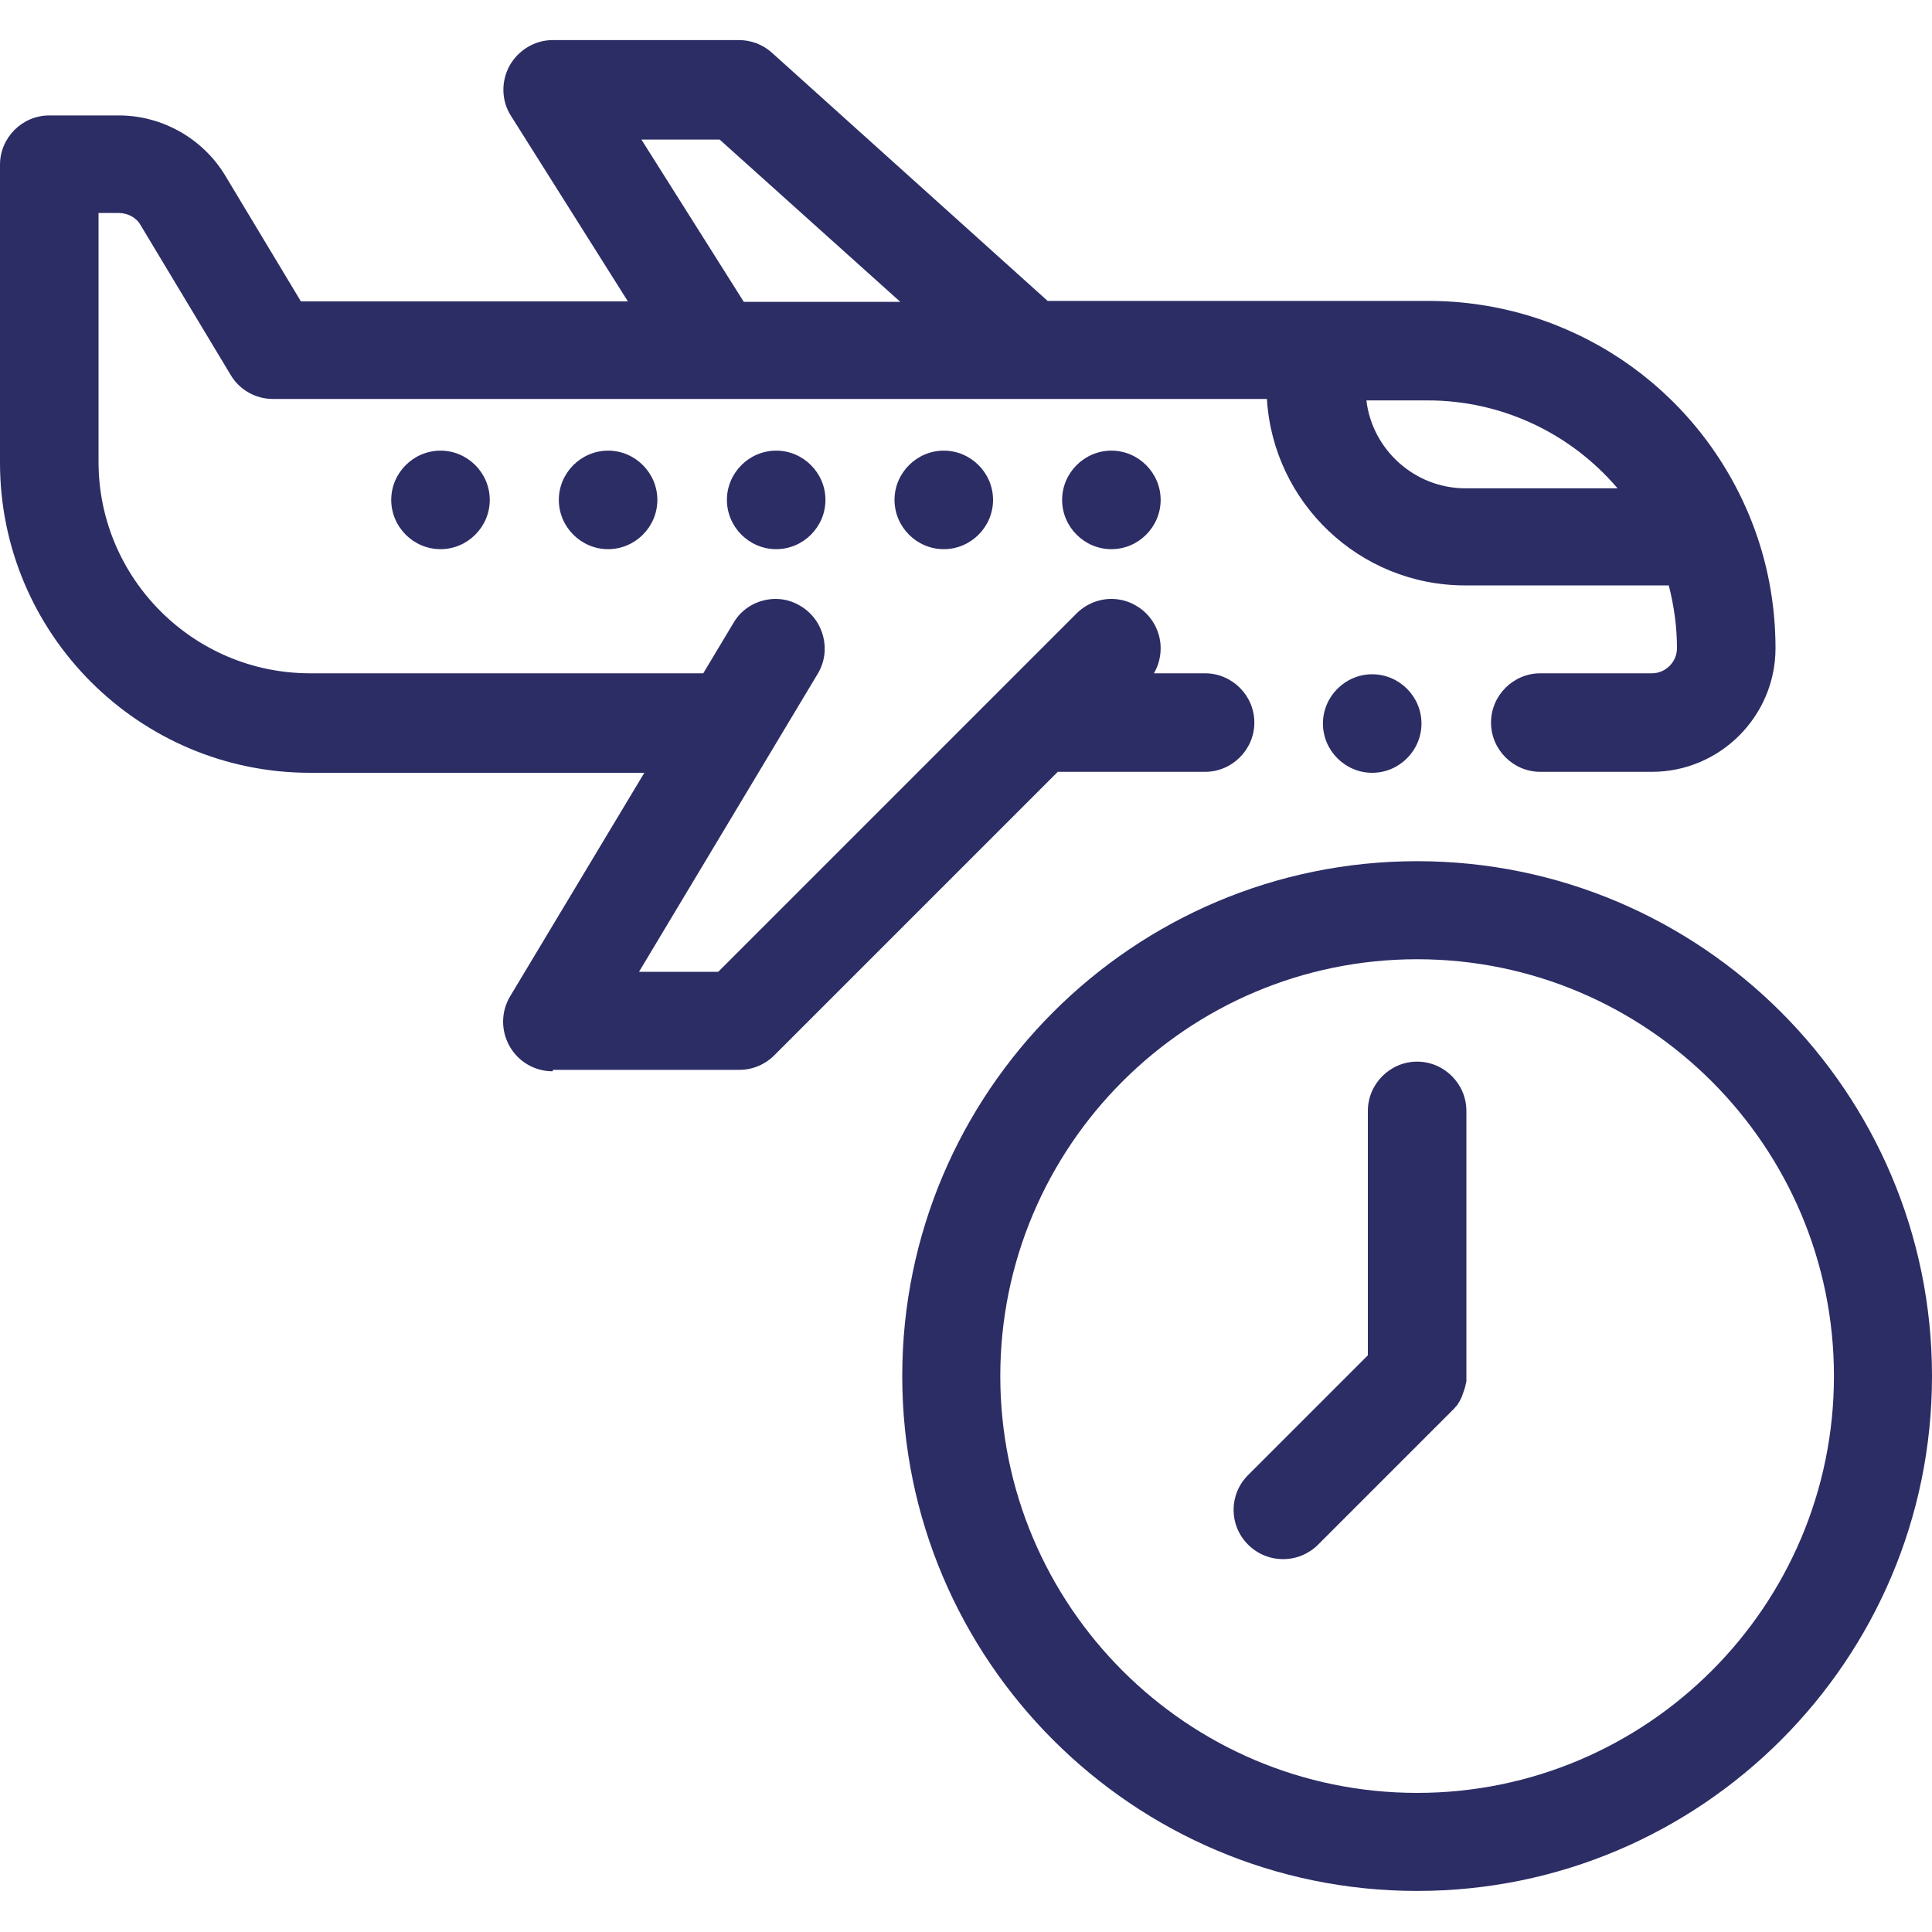 <?xml version="1.0" encoding="UTF-8"?>
<svg id="Layer_1" xmlns="http://www.w3.org/2000/svg" viewBox="0 0 40 40">
  <defs>
    <style>
      .cls-1 {
        fill: #2c2d65;
      }
    </style>
  </defs>
  <path class="cls-1" d="M29.34,39.15c-5.88,0-10.66-4.78-10.66-10.66s4.78-10.66,10.66-10.66,10.66,4.78,10.66,10.66-4.78,10.66-10.66,10.66ZM29.34,19.86c-4.76,0-8.63,3.87-8.63,8.63s3.87,8.63,8.63,8.63,8.63-3.87,8.63-8.63-3.87-8.63-8.63-8.63Z" />
  <path class="cls-1" d="M26.56,32.28c-.27,0-.53-.11-.72-.3-.4-.4-.4-1.04,0-1.44l2.48-2.48v-5.06c0-.56.46-1.02,1.02-1.02s1.02.46,1.02,1.02v5.6s-.03.13-.03.13l-.03.09-.04.11-.04.08-.05.08-.07.08-2.81,2.81c-.19.19-.45.3-.72.3Z" />
  <path class="cls-1" d="M23.01,11.37c-.56,0-1.02-.46-1.02-1.02s.46-1.02,1.02-1.02,1.02.46,1.02,1.02-.46,1.02-1.02,1.02Z" />
  <path class="cls-1" d="M19.54,11.37c-.56,0-1.02-.46-1.02-1.02s.46-1.02,1.02-1.02,1.02.46,1.02,1.02-.46,1.02-1.02,1.02Z" />
  <path class="cls-1" d="M16.07,11.37c-.56,0-1.02-.46-1.02-1.02s.46-1.02,1.02-1.02,1.02.46,1.02,1.02-.46,1.02-1.02,1.02Z" />
  <path class="cls-1" d="M12.59,11.37c-.56,0-1.02-.46-1.02-1.02s.46-1.02,1.02-1.02,1.02.46,1.02,1.02-.46,1.02-1.02,1.02Z" />
  <path class="cls-1" d="M9.12,11.37c-.56,0-1.02-.46-1.02-1.02s.46-1.02,1.02-1.02,1.02.46,1.02,1.02-.46,1.02-1.02,1.02Z" />
  <path class="cls-1" d="M28.41,16c-.56,0-1.02-.46-1.02-1.02s.46-1.02,1.02-1.02,1.02.46,1.02,1.02-.46,1.02-1.02,1.02Z" />
  <path class="cls-1" d="M11.44,22.18c-.37,0-.71-.2-.89-.52-.18-.32-.18-.71.01-1.03l2.78-4.63h-6.92c-3.54,0-6.42-2.88-6.42-6.42V3.41c0-.56.46-1.02,1.02-1.02h1.44c.9,0,1.74.48,2.2,1.24l1.57,2.61h6.77l-2.42-3.84c-.2-.31-.21-.71-.03-1.04.18-.32.52-.53.89-.53h3.86c.25,0,.49.09.68.26l5.71,5.14h7.88c2.92,0,5.53,1.75,6.65,4.45l.04.1c.33.83.5,1.73.5,2.64,0,1.41-1.15,2.56-2.56,2.56h-2.31c-.56,0-1.02-.46-1.02-1.02s.46-1.02,1.02-1.02h2.31c.29,0,.52-.24.52-.52,0-.44-.06-.87-.17-1.3h-4.22c-2.18,0-3.97-1.71-4.1-3.86H5.65c-.36,0-.69-.19-.87-.49l-1.87-3.11c-.09-.16-.27-.25-.45-.25h-.42v5.15c0,2.42,1.97,4.38,4.38,4.38h8.14l.63-1.05c.18-.31.52-.49.87-.49.18,0,.36.05.52.15.48.29.64.92.35,1.4l-3.7,6.17h1.64l7.42-7.42c.19-.19.45-.3.72-.3s.53.11.72.3c.19.19.3.45.3.72,0,.19-.05.37-.14.52h1.06c.56,0,1.02.46,1.02,1.02s-.46,1.02-1.02,1.02h-3.05l-5.87,5.87c-.19.19-.45.3-.72.3h-3.86ZM28.29,8.29c.12,1.02,1,1.82,2.05,1.82h3.15c-.98-1.15-2.41-1.82-3.93-1.82h-1.28ZM18.64,6.25l-3.74-3.36h-1.62l2.12,3.36h3.23Z" />
</svg>